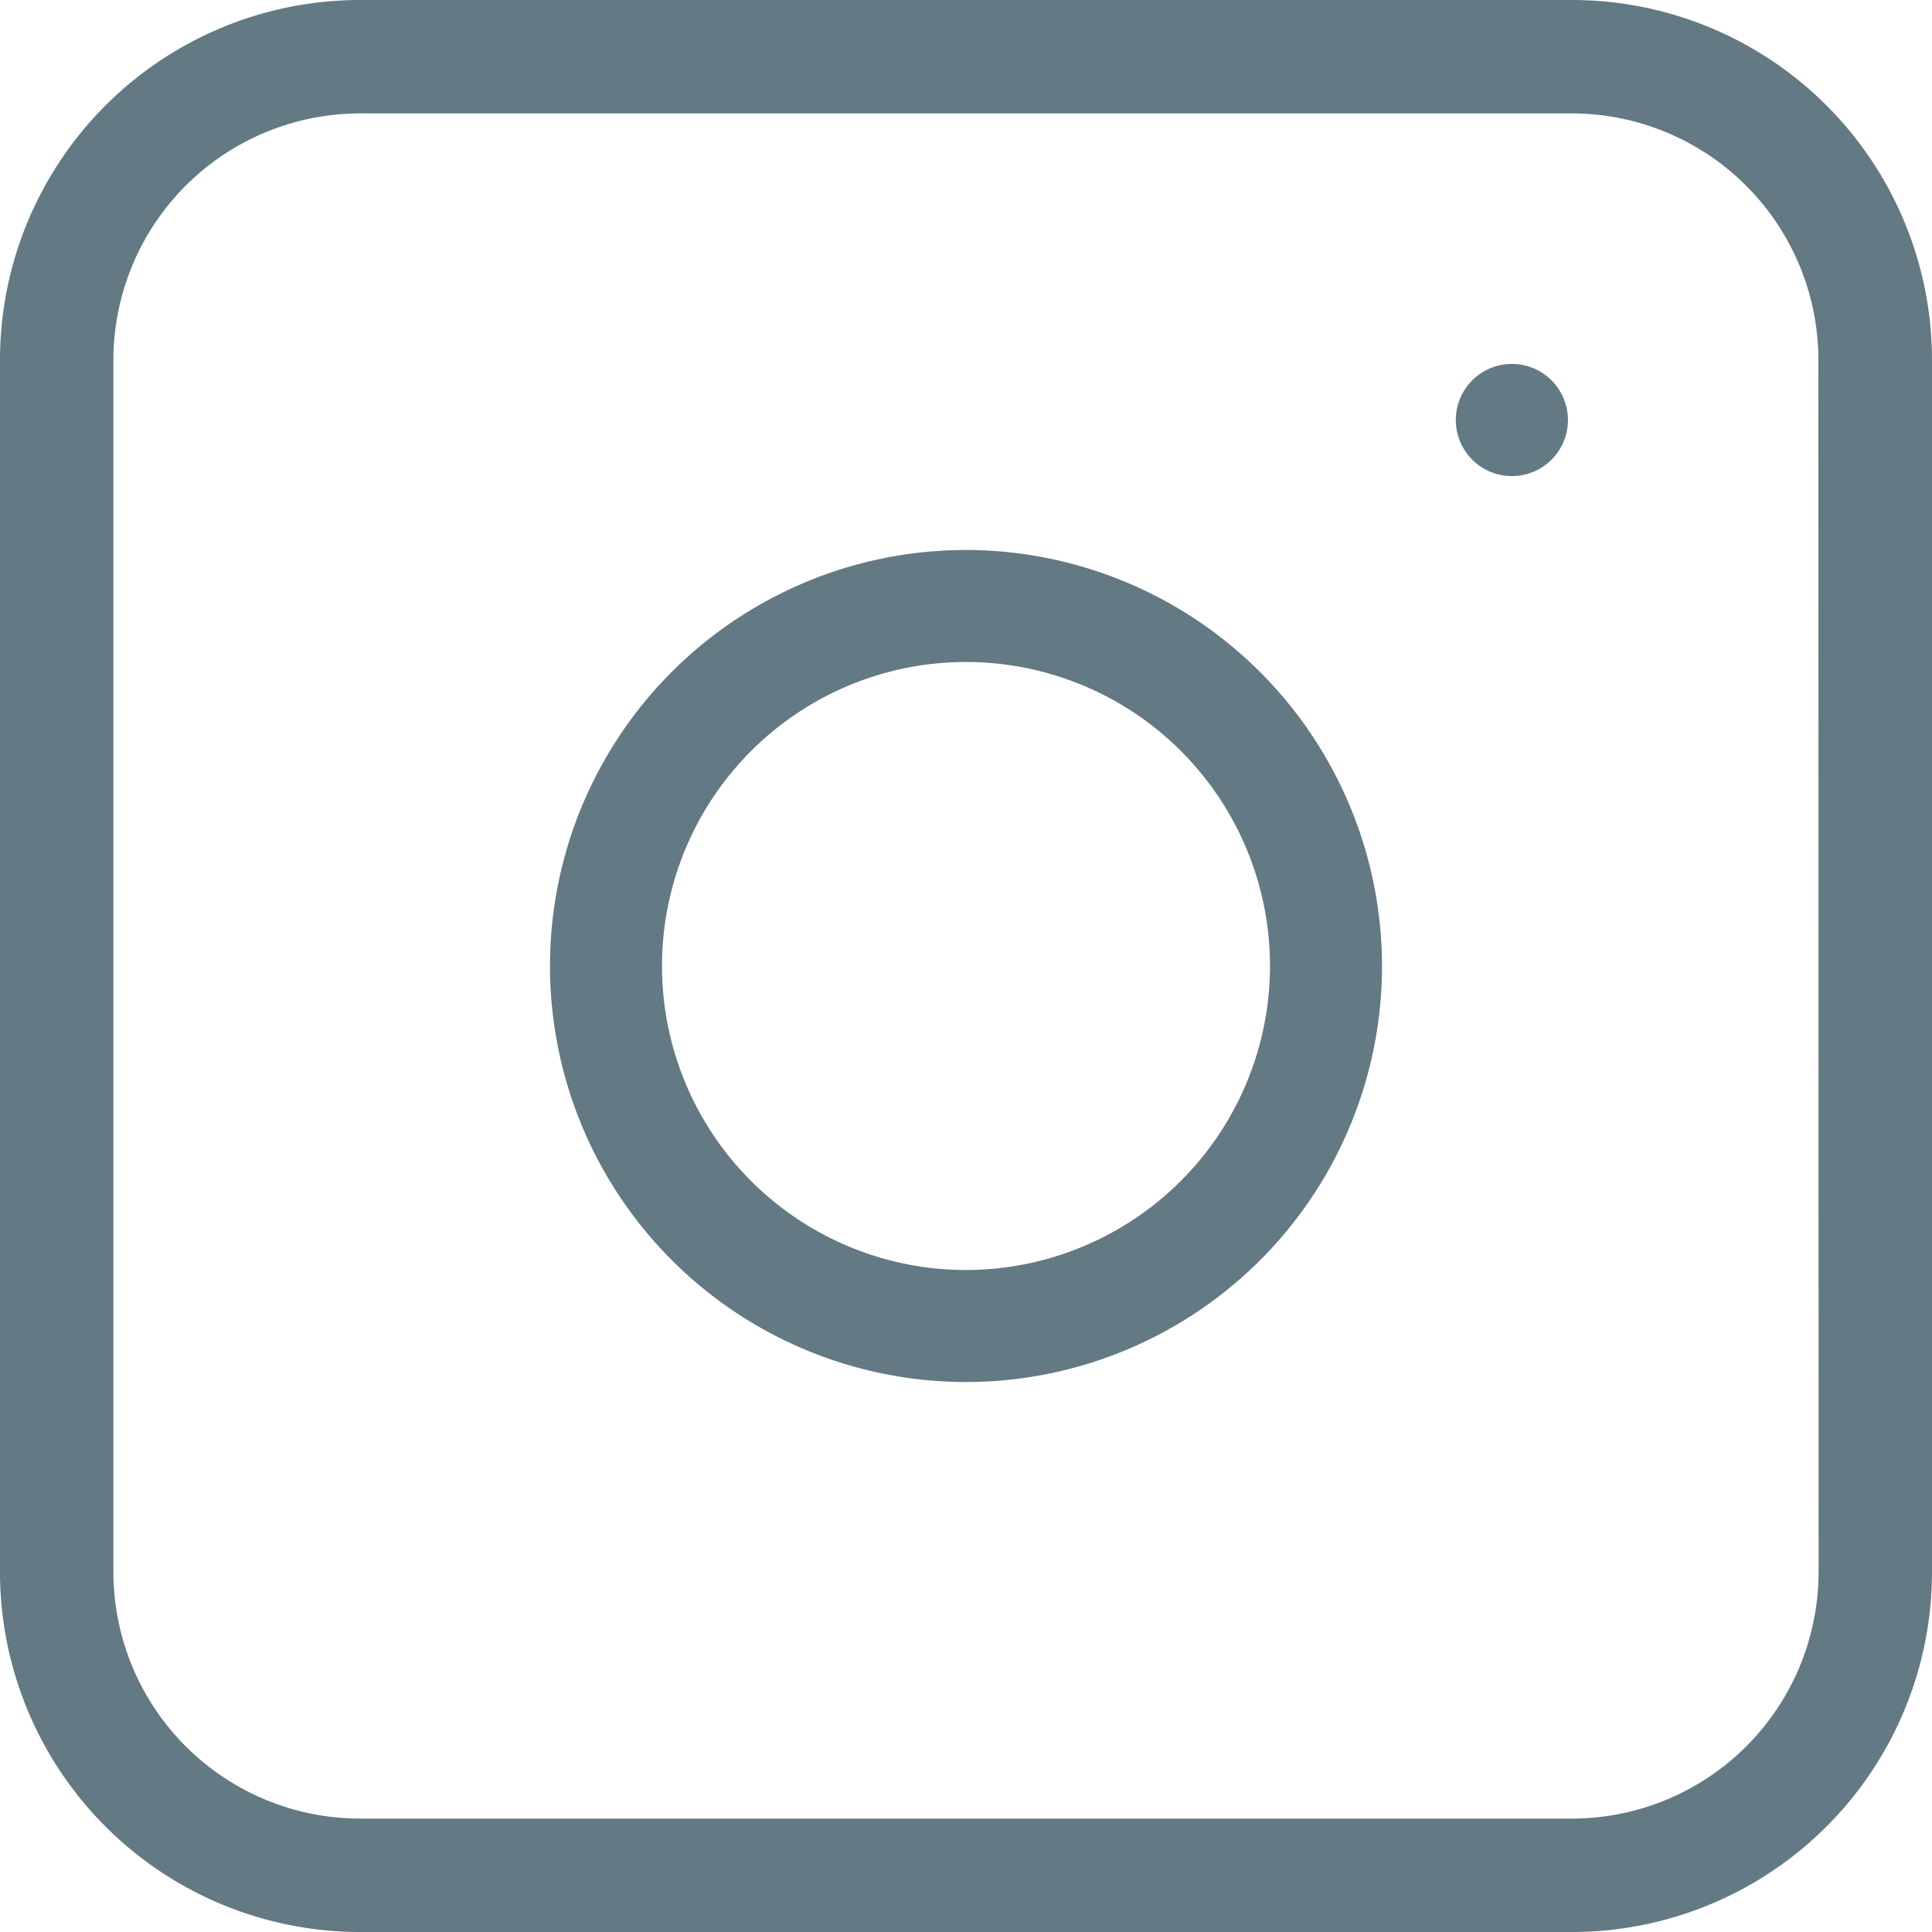<svg id="icon-instagram-header" xmlns="http://www.w3.org/2000/svg" width="40" height="40" viewBox="0 0 40 40">
  <g id="Group_17385" data-name="Group 17385">
    <g id="Group_17384" data-name="Group 17384">
      <path id="Path_20832" data-name="Path 20832" d="M32.552,0H7.448A7.456,7.456,0,0,0,0,7.448v25.1A7.456,7.456,0,0,0,7.448,40h25.1A7.456,7.456,0,0,0,40,32.552V7.448A7.456,7.456,0,0,0,32.552,0Zm5.1,32.552a5.11,5.11,0,0,1-5.1,5.1H7.448a5.11,5.11,0,0,1-5.1-5.1V7.448a5.11,5.11,0,0,1,5.1-5.1h25.1a5.11,5.11,0,0,1,5.1,5.1Z" fill="#637984"/>
    </g>
  </g>
  <g id="Group_17387" data-name="Group 17387" transform="translate(11.387 11.387)">
    <g id="Group_17386" data-name="Group 17386">
      <path id="Path_20833" data-name="Path 20833" d="M153.213,144.6a8.613,8.613,0,1,0,8.613,8.613A8.623,8.623,0,0,0,153.213,144.6Zm0,14.907a6.294,6.294,0,1,1,6.294-6.294A6.3,6.3,0,0,1,153.213,159.507Z" transform="translate(-144.6 -144.6)" fill="#637984"/>
    </g>
  </g>
  <g id="Group_17389" data-name="Group 17389" transform="translate(30.144 7.536)">
    <g id="Group_17388" data-name="Group 17388">
      <path id="Path_20834" data-name="Path 20834" d="M387.58,96.739a1.161,1.161,0,1,0,.339.82A1.169,1.169,0,0,0,387.58,96.739Z" transform="translate(-385.6 -96.399)" fill="#637984"/>
    </g>
  </g>
</svg>

